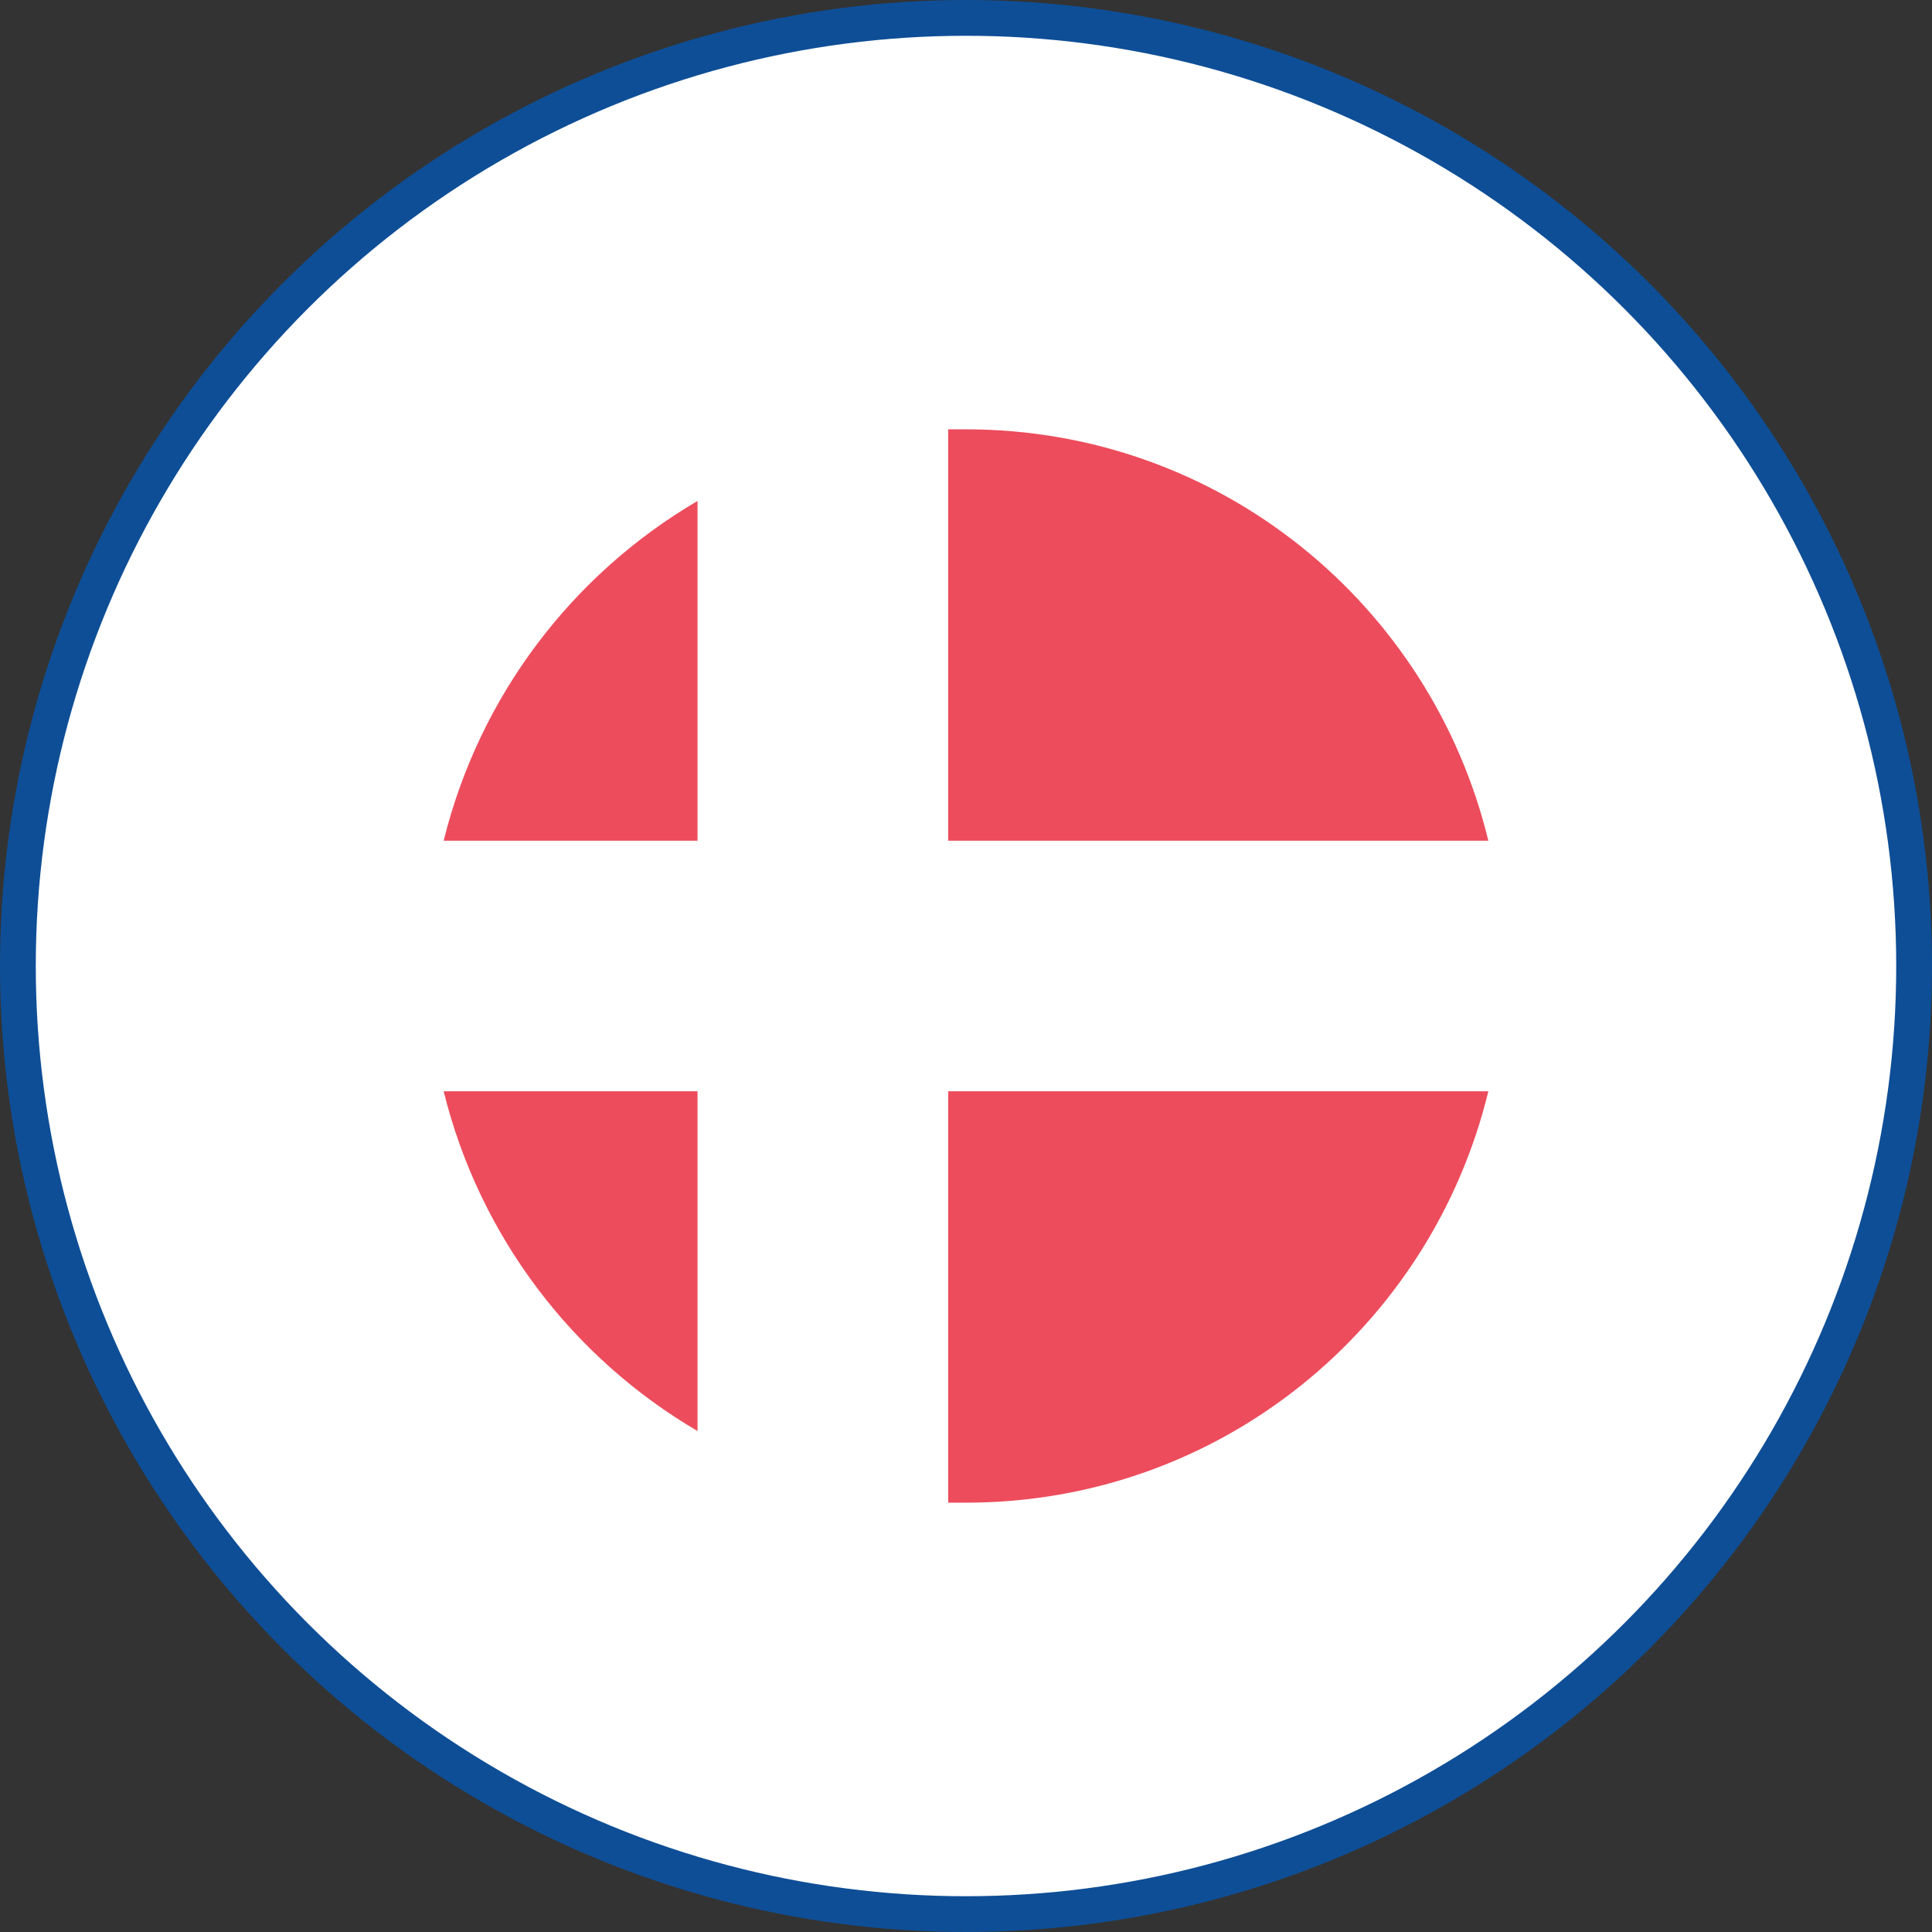 <?xml version="1.0" encoding="UTF-8"?> <svg xmlns="http://www.w3.org/2000/svg" width="108" height="108" viewBox="0 0 108 108" fill="none"><rect x="0" y="0" width="108" height="108" fill="#333333" stroke="none"/><circle cx="54" cy="54" r="53" fill="white" stroke="#0E4E96" stroke-width="2"></circle><path d="M83.2 47C80 33.8 68.2 24 54 24H53V47H83.2ZM39 28C32 32.1 26.8 38.9 24.8 47H39V28ZM24.8 61C26.8 69.1 32 75.9 39 80V61H24.8ZM53 84H54C68.2 84 80 74.2 83.2 61H53V84Z" fill="#ED4C5C"></path><path d="M83.2 47H53V24C47.9 24.2 43.1 25.6 39 28V47H24.8C24.3 49.2 24 51.6 24 54C24 56.4 24.3 58.8 24.8 61H39V80C43.1 82.4 47.9 83.8 53 84V61H83.2C83.7 58.8 84 56.4 84 54C84 51.6 83.7 49.2 83.2 47Z" fill="white"></path></svg> 